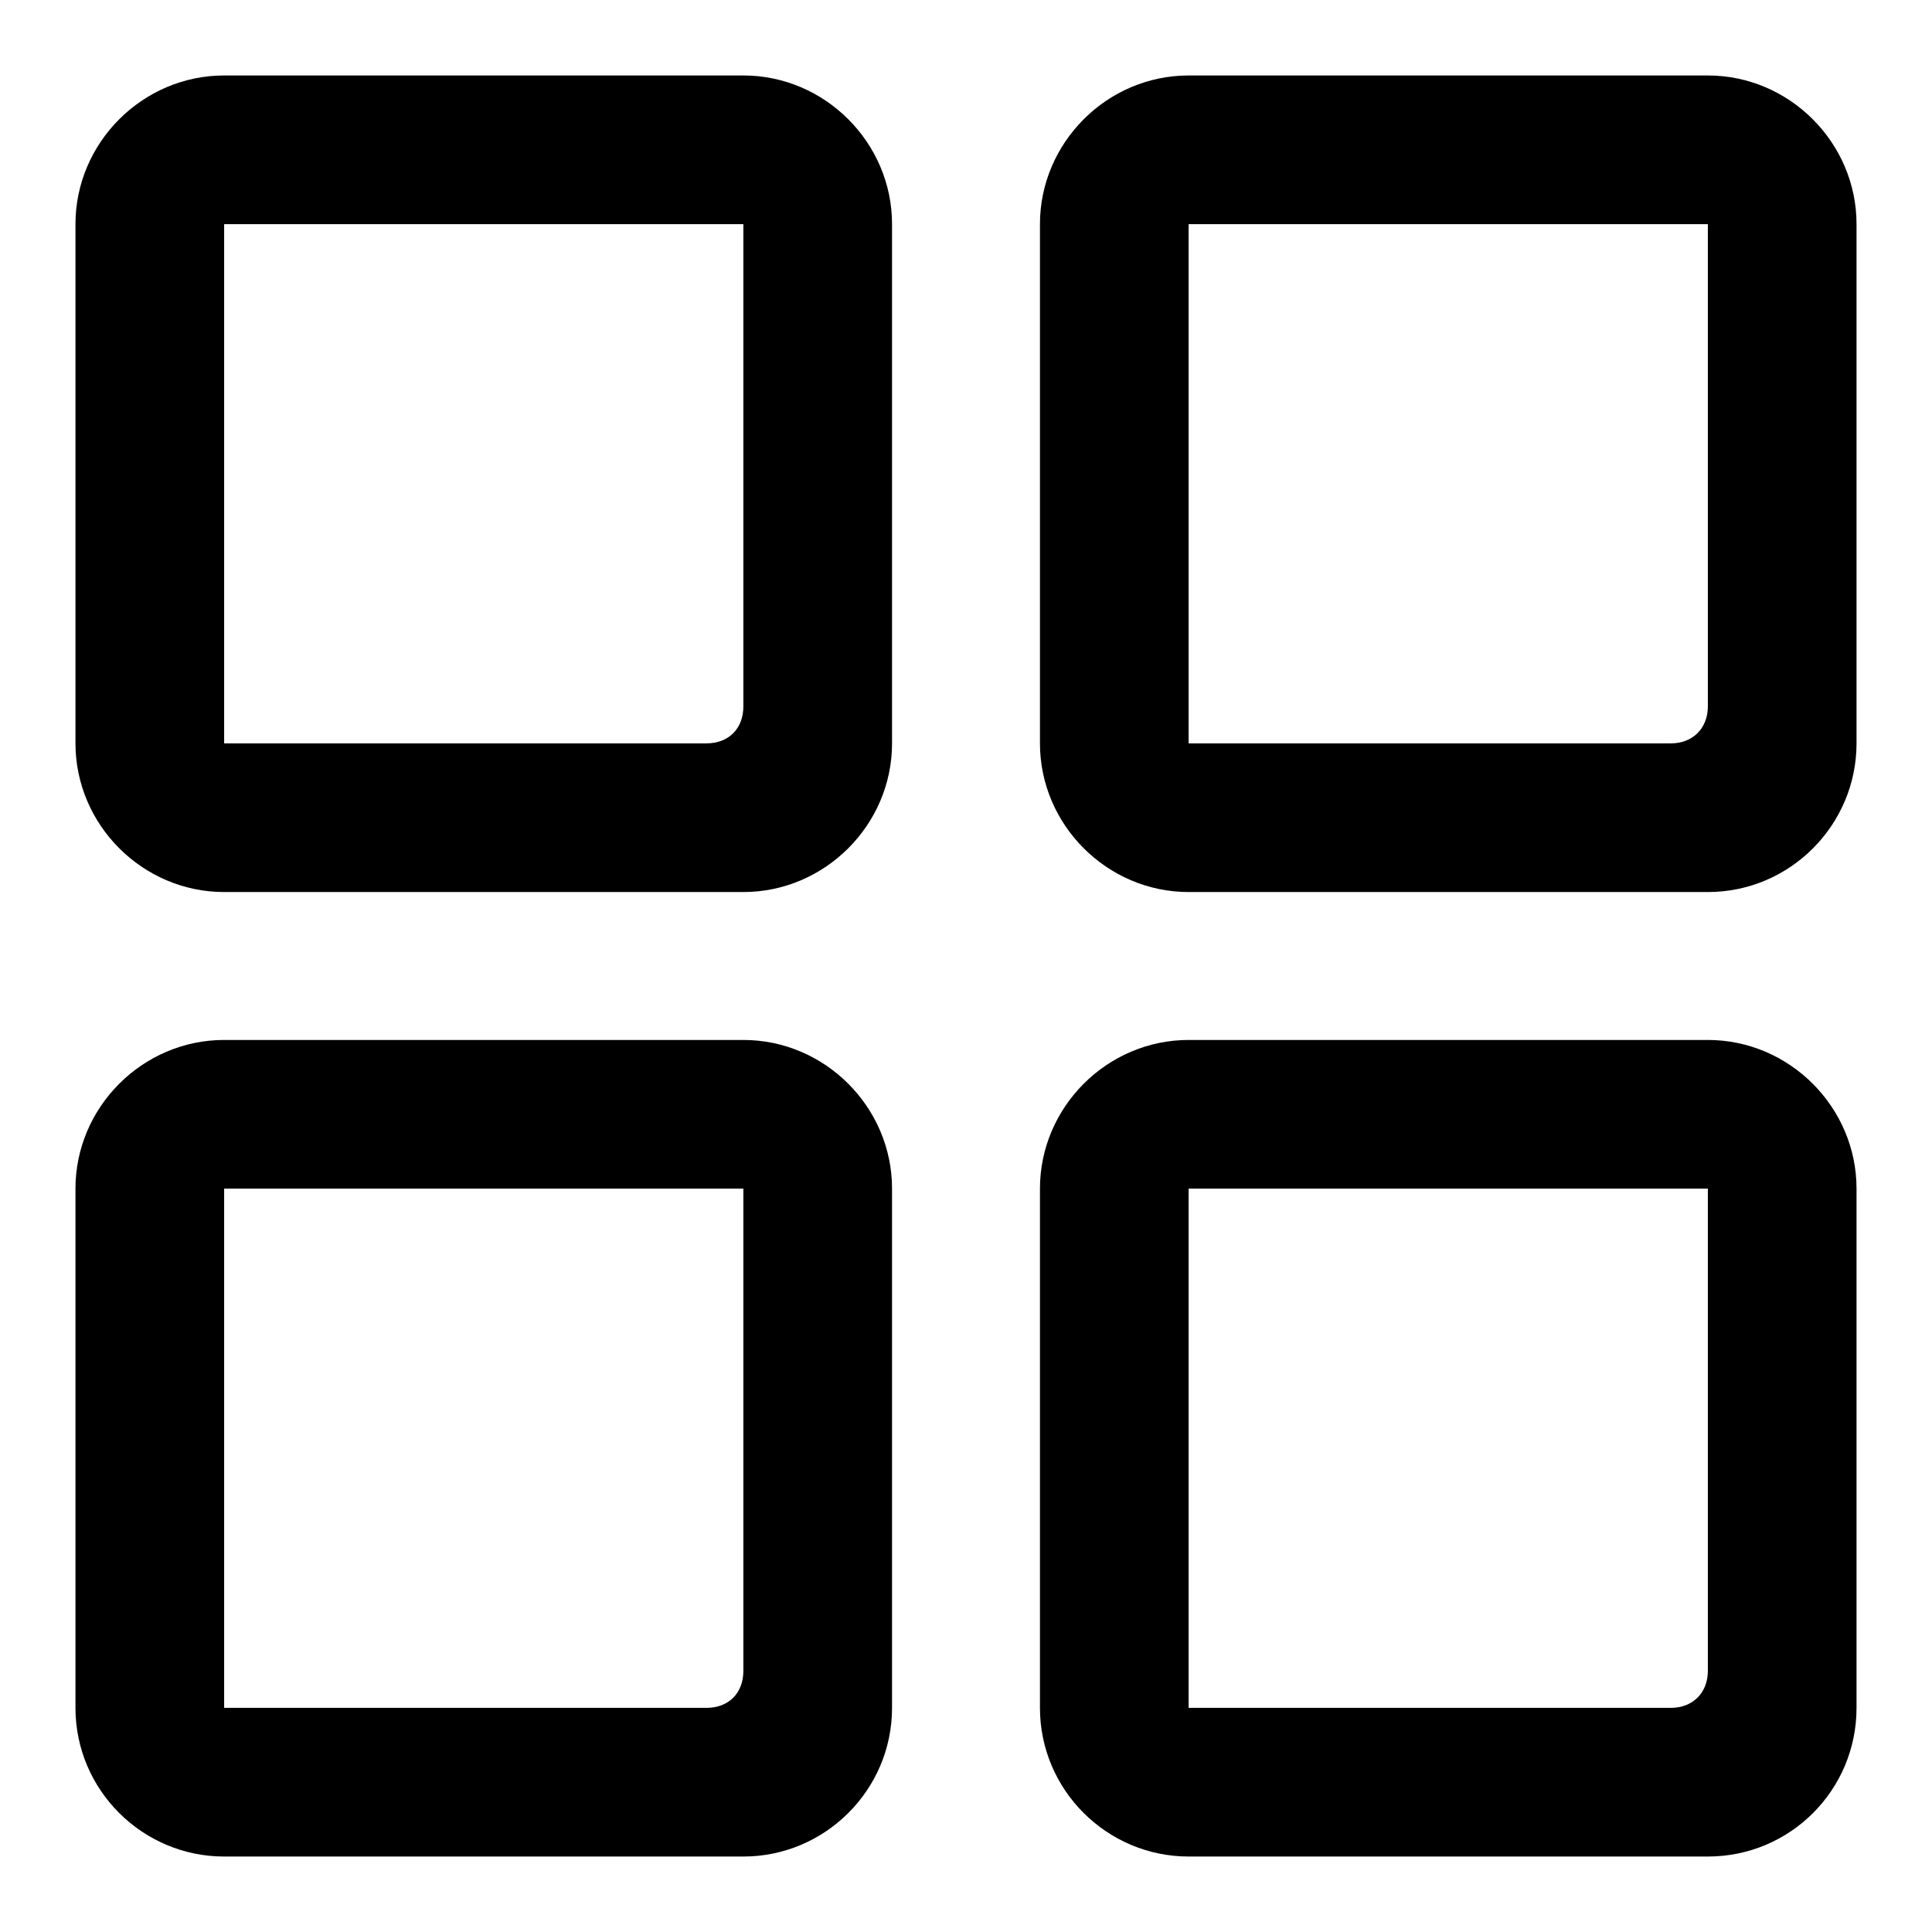 <?xml version="1.0" encoding="utf-8"?>
<!-- Svg Vector Icons : http://www.onlinewebfonts.com/icon -->
<!DOCTYPE svg PUBLIC "-//W3C//DTD SVG 1.1//EN" "http://www.w3.org/Graphics/SVG/1.1/DTD/svg11.dtd">
<svg version="1.1" xmlns="http://www.w3.org/2000/svg" xmlns:xlink="http://www.w3.org/1999/xlink" x="0px" y="0px" viewBox="0 0 256 256" enable-background="new 0 0 256 256" xml:space="preserve">
<g> <path fill="#000000" d="M226.3,246h-68.8c-10.8,0-19.7-8.8-19.7-19.7v-68.8c0-10.8,8.9-19.7,19.7-19.7h68.8 c10.8,0,19.7,8.9,19.7,19.7v68.8C246,237.2,237.2,246,226.3,246z M226.3,157.5h-68.8v68.8h63.9c2.9,0,4.9-2,4.9-4.9V157.5z  M226.3,118.2h-68.8c-10.8,0-19.7-8.9-19.7-19.7V29.7c0-10.8,8.9-19.7,19.7-19.7h68.8c10.8,0,19.7,8.9,19.7,19.7v68.8 C246,109.3,237.2,118.2,226.3,118.2z M226.3,29.7h-68.8v68.8h63.9c2.9,0,4.9-2,4.9-4.9V29.7z M98.5,246H29.7 c-10.8,0-19.7-8.8-19.7-19.7v-68.8c0-10.8,8.9-19.7,19.7-19.7h68.8c10.8,0,19.7,8.9,19.7,19.7v68.8C118.2,237.2,109.3,246,98.5,246 z M98.5,157.5H29.7v68.8h63.9c3,0,4.9-2,4.9-4.9V157.5z M98.5,118.2H29.7c-10.8,0-19.7-8.9-19.7-19.7V29.7C10,18.9,18.9,10,29.7,10 h68.8c10.8,0,19.7,8.9,19.7,19.7v68.8C118.2,109.3,109.3,118.2,98.5,118.2z M98.5,29.7H29.7v68.8h63.9c3,0,4.9-2,4.9-4.9V29.7z"/></g>
</svg>